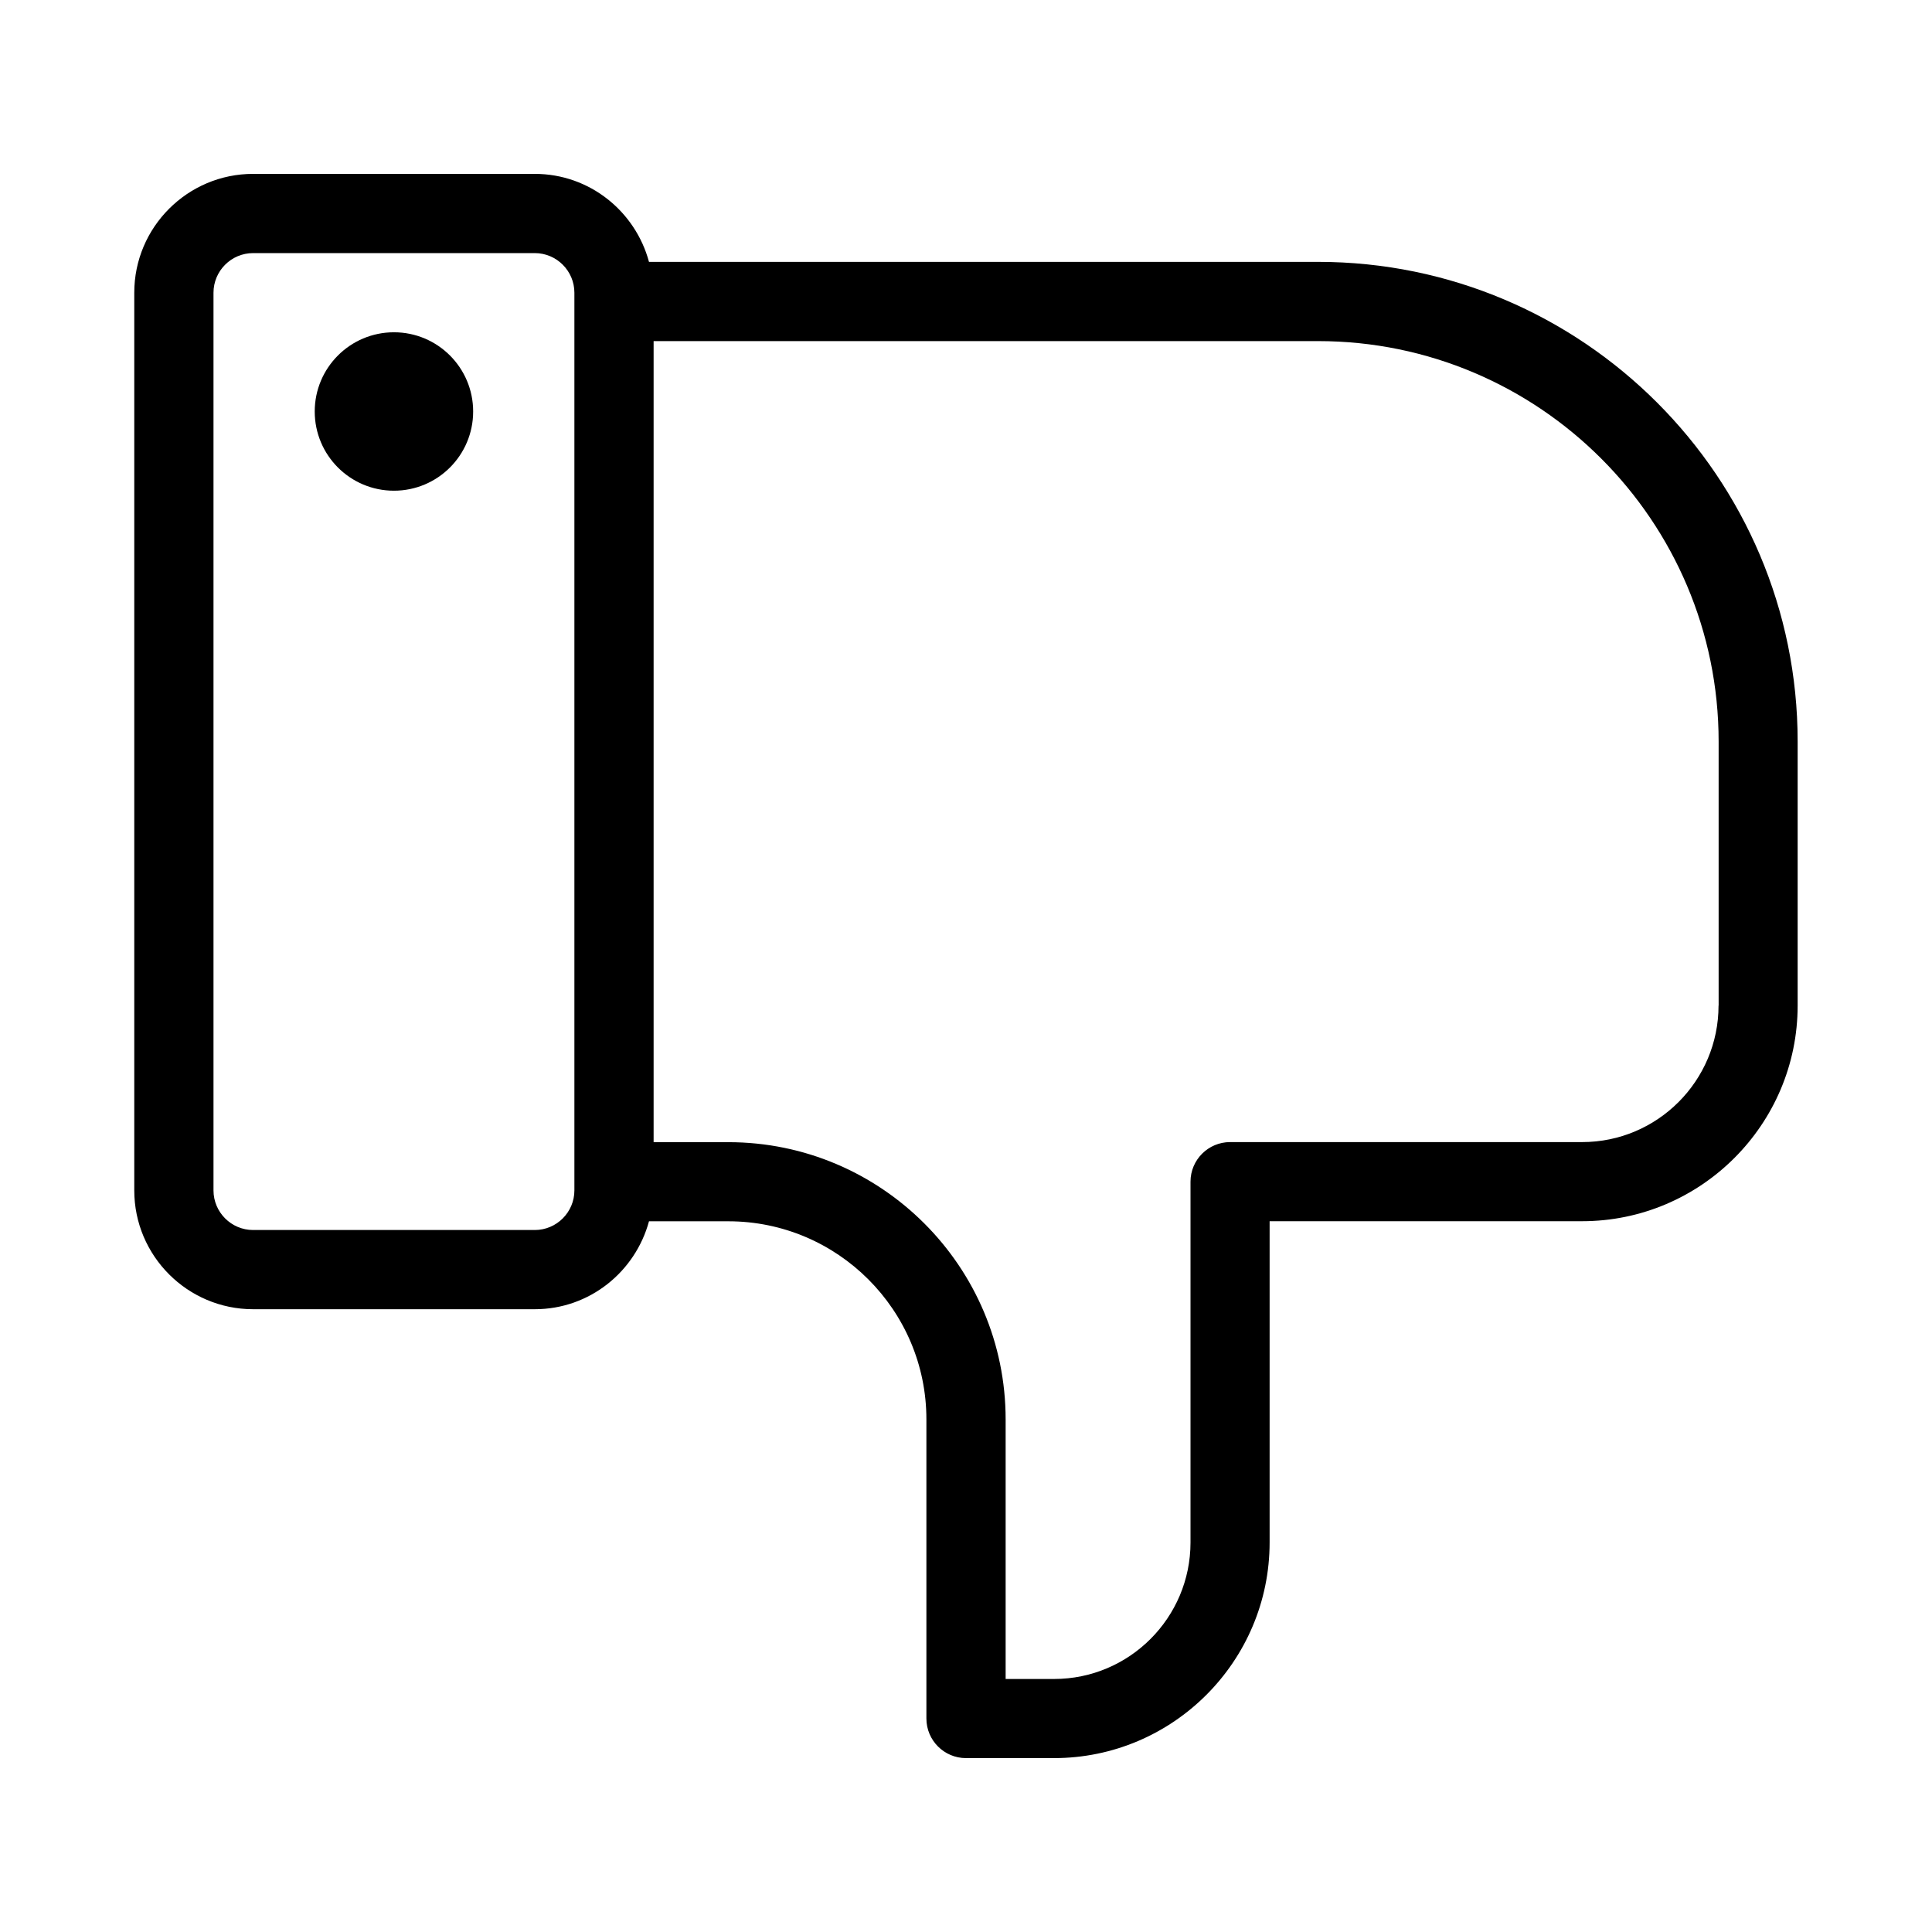 <?xml version="1.0" encoding="UTF-8"?>
<!-- Uploaded to: SVG Repo, www.svgrepo.com, Generator: SVG Repo Mixer Tools -->
<svg fill="#000000" width="800px" height="800px" version="1.1" viewBox="144 144 512 512" xmlns="http://www.w3.org/2000/svg">
 <g>
  <path d="m493.29 213.4h-177.3c-3.609-13.391-15.742-23.32-30.27-23.32h-74.648c-17.359 0-31.488 14.129-31.488 31.488v237.9c0 17.359 14.129 31.488 31.488 31.488h74.648c14.527 0 26.641-9.93 30.27-23.301h21.035c28.926 0 52.48 23.531 52.48 52.48v79.285c0 5.793 4.703 10.496 10.496 10.496h23.32c31.508 0 57.141-25.652 57.141-57.16v-85.121h82.793c31.508 0 57.141-25.652 57.141-57.16v-69.949c0.02-70.094-57.016-127.13-127.11-127.13zm-197.07 246.07c0 5.773-4.703 10.496-10.496 10.496h-74.648c-5.793 0-10.496-4.723-10.496-10.496v-237.9c0-5.773 4.703-10.496 10.496-10.496h74.648c5.793 0 10.496 4.723 10.496 10.496zm303.21-48.973c0 19.941-16.207 36.168-36.148 36.168h-93.289c-5.793 0-10.496 4.703-10.496 10.496v95.617c0 19.941-16.207 36.168-36.148 36.168l-12.844 0.004v-68.789c0-40.516-32.957-73.473-73.473-73.473l-19.816-0.004v-212.29h176.1c58.527 0 106.14 47.609 106.14 106.14v69.969z"/>
  <path d="m269.39 253.05c0 11.594-9.398 20.992-20.992 20.992s-20.992-9.398-20.992-20.992 9.398-20.992 20.992-20.992 20.992 9.398 20.992 20.992"/>
 </g>
</svg>